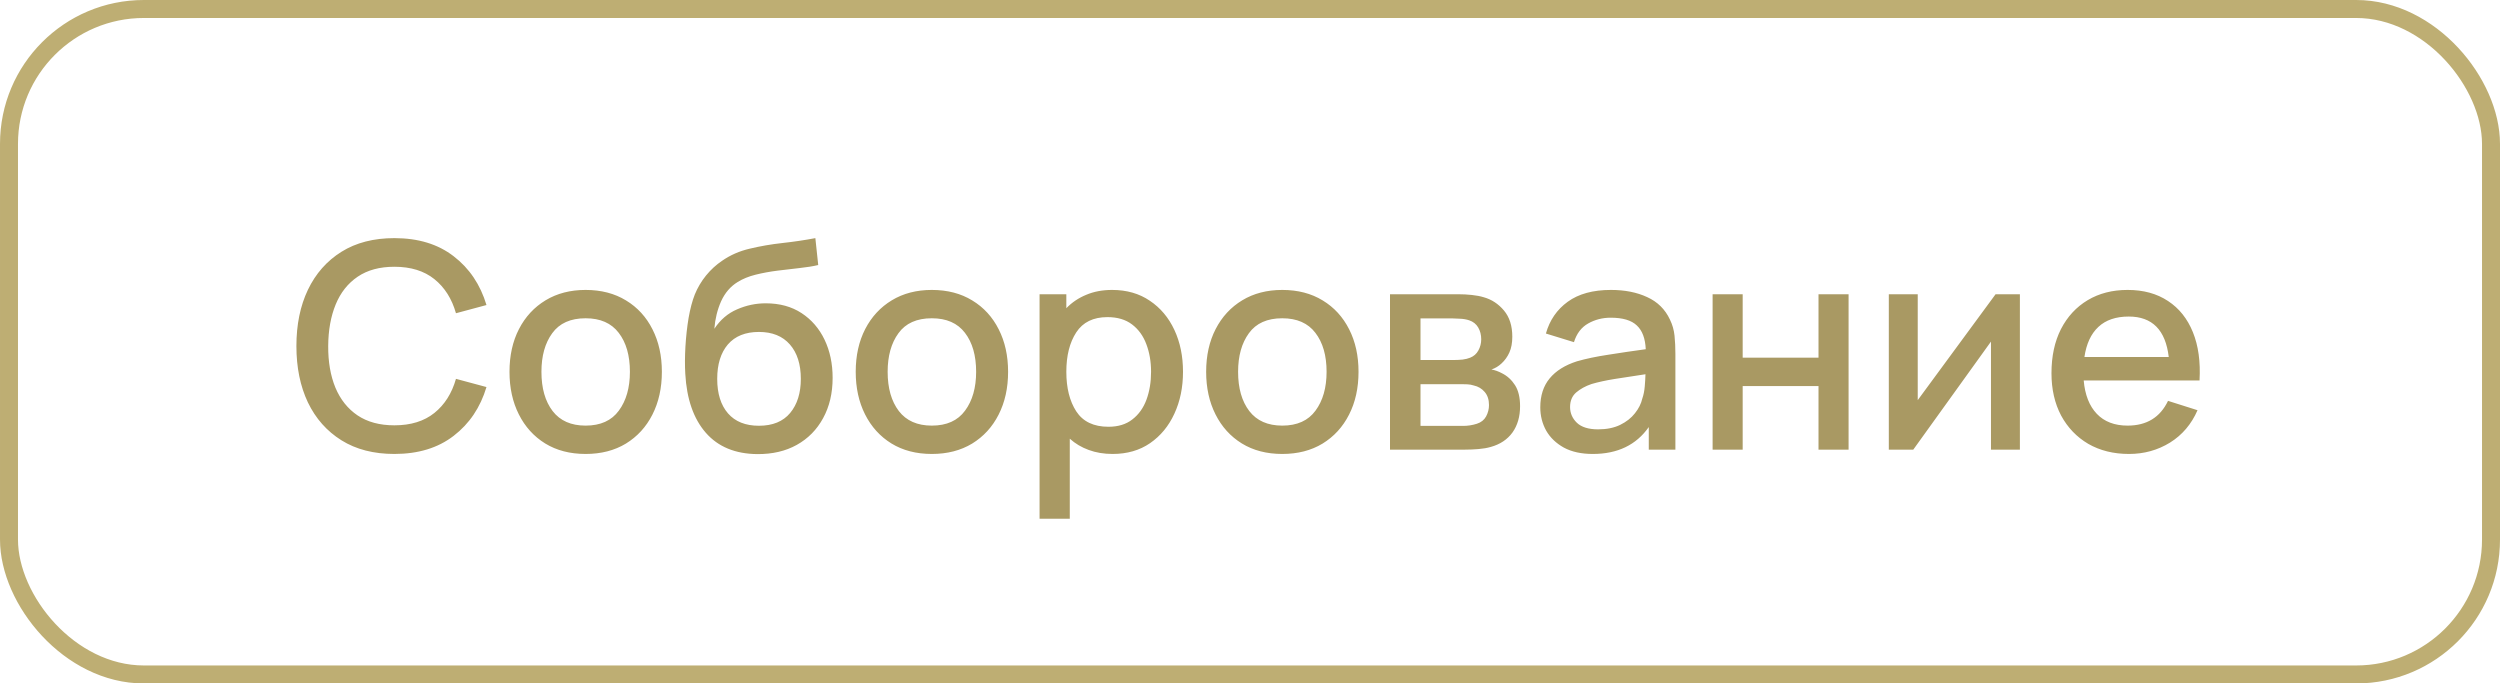 <?xml version="1.0" encoding="UTF-8"?> <svg xmlns="http://www.w3.org/2000/svg" width="139" height="38" viewBox="0 0 139 38" fill="none"> <rect x="0.5" y="0.5" width="138" height="37" rx="7.5" stroke="#BEAE73"></rect> <path d="M21.928 25.24C23.256 25.24 24.355 24.904 25.224 24.232C26.099 23.56 26.707 22.656 27.048 21.52L25.352 21.064C25.123 21.869 24.723 22.501 24.152 22.96C23.581 23.419 22.84 23.648 21.928 23.648C21.112 23.648 20.429 23.464 19.88 23.096C19.336 22.728 18.925 22.213 18.648 21.552C18.376 20.891 18.243 20.12 18.248 19.24C18.253 18.36 18.392 17.589 18.664 16.928C18.936 16.267 19.344 15.752 19.888 15.384C20.432 15.016 21.112 14.832 21.928 14.832C22.84 14.832 23.581 15.061 24.152 15.52C24.723 15.979 25.123 16.611 25.352 17.416L27.048 16.96C26.707 15.824 26.099 14.92 25.224 14.248C24.355 13.576 23.256 13.24 21.928 13.24C20.776 13.24 19.795 13.493 18.984 14C18.173 14.507 17.552 15.211 17.12 16.112C16.693 17.008 16.48 18.051 16.48 19.24C16.48 20.429 16.693 21.475 17.12 22.376C17.552 23.272 18.173 23.973 18.984 24.48C19.795 24.987 20.776 25.24 21.928 25.24ZM32.559 25.24C33.418 25.24 34.165 25.048 34.8 24.664C35.434 24.275 35.925 23.739 36.272 23.056C36.623 22.368 36.8 21.573 36.8 20.672C36.8 19.781 36.626 18.995 36.279 18.312C35.933 17.624 35.442 17.088 34.807 16.704C34.173 16.315 33.423 16.12 32.559 16.12C31.712 16.12 30.97 16.312 30.335 16.696C29.701 17.08 29.207 17.613 28.855 18.296C28.503 18.979 28.328 19.771 28.328 20.672C28.328 21.563 28.501 22.352 28.848 23.04C29.194 23.728 29.682 24.267 30.311 24.656C30.946 25.045 31.695 25.24 32.559 25.24ZM32.559 23.664C31.754 23.664 31.143 23.395 30.727 22.856C30.311 22.312 30.104 21.584 30.104 20.672C30.104 19.792 30.303 19.077 30.703 18.528C31.104 17.973 31.722 17.696 32.559 17.696C33.376 17.696 33.989 17.965 34.4 18.504C34.816 19.043 35.023 19.765 35.023 20.672C35.023 21.557 34.818 22.277 34.407 22.832C34.002 23.387 33.386 23.664 32.559 23.664ZM42.109 25.248C42.947 25.253 43.678 25.083 44.301 24.736C44.931 24.384 45.419 23.888 45.766 23.248C46.117 22.608 46.294 21.861 46.294 21.008C46.294 20.219 46.144 19.512 45.846 18.888C45.547 18.264 45.12 17.771 44.566 17.408C44.011 17.045 43.347 16.864 42.574 16.864C42.024 16.864 41.493 16.976 40.981 17.2C40.469 17.419 40.048 17.779 39.718 18.28C39.76 17.731 39.886 17.221 40.093 16.752C40.307 16.283 40.614 15.925 41.014 15.68C41.296 15.504 41.63 15.368 42.014 15.272C42.403 15.176 42.808 15.101 43.23 15.048C43.651 14.995 44.059 14.947 44.453 14.904C44.853 14.861 45.2 14.805 45.493 14.736L45.334 13.24C44.742 13.352 44.131 13.443 43.502 13.512C42.877 13.581 42.275 13.685 41.694 13.824C41.117 13.957 40.6 14.184 40.142 14.504C39.816 14.723 39.52 14.995 39.254 15.32C38.992 15.645 38.784 15.997 38.63 16.376C38.491 16.728 38.376 17.163 38.285 17.68C38.2 18.192 38.142 18.725 38.109 19.28C38.078 19.829 38.075 20.331 38.102 20.784C38.181 22.192 38.563 23.285 39.245 24.064C39.928 24.843 40.883 25.237 42.109 25.248ZM42.197 23.672C41.451 23.672 40.877 23.443 40.477 22.984C40.078 22.525 39.877 21.885 39.877 21.064C39.877 20.253 40.075 19.616 40.469 19.152C40.87 18.688 41.446 18.456 42.197 18.456C42.939 18.456 43.512 18.688 43.917 19.152C44.323 19.616 44.526 20.253 44.526 21.064C44.526 21.853 44.328 22.485 43.934 22.96C43.539 23.435 42.96 23.672 42.197 23.672ZM51.809 25.24C52.668 25.24 53.415 25.048 54.05 24.664C54.684 24.275 55.175 23.739 55.522 23.056C55.873 22.368 56.05 21.573 56.05 20.672C56.05 19.781 55.876 18.995 55.529 18.312C55.183 17.624 54.692 17.088 54.057 16.704C53.423 16.315 52.673 16.12 51.809 16.12C50.962 16.12 50.22 16.312 49.586 16.696C48.951 17.08 48.458 17.613 48.105 18.296C47.754 18.979 47.578 19.771 47.578 20.672C47.578 21.563 47.751 22.352 48.097 23.04C48.444 23.728 48.932 24.267 49.562 24.656C50.196 25.045 50.946 25.24 51.809 25.24ZM51.809 23.664C51.004 23.664 50.394 23.395 49.977 22.856C49.562 22.312 49.353 21.584 49.353 20.672C49.353 19.792 49.553 19.077 49.953 18.528C50.353 17.973 50.972 17.696 51.809 17.696C52.626 17.696 53.239 17.965 53.65 18.504C54.066 19.043 54.273 19.765 54.273 20.672C54.273 21.557 54.068 22.277 53.657 22.832C53.252 23.387 52.636 23.664 51.809 23.664ZM57.8 28.84H59.48V24.392C59.783 24.664 60.133 24.872 60.528 25.016C60.928 25.165 61.373 25.24 61.864 25.24C62.669 25.24 63.362 25.04 63.944 24.64C64.53 24.235 64.981 23.688 65.296 23C65.615 22.312 65.775 21.536 65.775 20.672C65.775 19.803 65.615 19.027 65.296 18.344C64.975 17.656 64.519 17.115 63.928 16.72C63.341 16.32 62.642 16.12 61.831 16.12C61.298 16.12 60.818 16.211 60.392 16.392C59.965 16.568 59.597 16.816 59.288 17.136V16.36H57.8V28.84ZM61.632 23.728C60.81 23.728 60.213 23.443 59.84 22.872C59.471 22.301 59.288 21.568 59.288 20.672C59.288 19.776 59.471 19.045 59.84 18.48C60.208 17.915 60.786 17.632 61.575 17.632C62.13 17.632 62.586 17.768 62.944 18.04C63.301 18.312 63.565 18.677 63.736 19.136C63.911 19.595 63.999 20.107 63.999 20.672C63.999 21.243 63.914 21.76 63.743 22.224C63.573 22.683 63.312 23.048 62.959 23.32C62.613 23.592 62.17 23.728 61.632 23.728ZM71.294 25.24C72.153 25.24 72.899 25.048 73.534 24.664C74.168 24.275 74.659 23.739 75.006 23.056C75.358 22.368 75.534 21.573 75.534 20.672C75.534 19.781 75.361 18.995 75.014 18.312C74.667 17.624 74.177 17.088 73.542 16.704C72.907 16.315 72.158 16.12 71.294 16.12C70.446 16.12 69.704 16.312 69.07 16.696C68.435 17.08 67.942 17.613 67.59 18.296C67.238 18.979 67.062 19.771 67.062 20.672C67.062 21.563 67.235 22.352 67.582 23.04C67.928 23.728 68.416 24.267 69.046 24.656C69.68 25.045 70.43 25.24 71.294 25.24ZM71.294 23.664C70.489 23.664 69.878 23.395 69.462 22.856C69.046 22.312 68.838 21.584 68.838 20.672C68.838 19.792 69.038 19.077 69.438 18.528C69.838 17.973 70.457 17.696 71.294 17.696C72.11 17.696 72.723 17.965 73.134 18.504C73.55 19.043 73.758 19.765 73.758 20.672C73.758 21.557 73.552 22.277 73.142 22.832C72.737 23.387 72.121 23.664 71.294 23.664ZM77.284 25H81.452C81.703 25 81.953 24.989 82.204 24.968C82.46 24.947 82.689 24.907 82.892 24.848C83.409 24.704 83.809 24.437 84.092 24.048C84.374 23.653 84.516 23.165 84.516 22.584C84.516 22.099 84.422 21.709 84.236 21.416C84.049 21.123 83.806 20.901 83.508 20.752C83.305 20.645 83.111 20.576 82.924 20.544C83.132 20.475 83.319 20.363 83.484 20.208C83.671 20.037 83.817 19.832 83.924 19.592C84.031 19.352 84.084 19.061 84.084 18.72C84.084 18.117 83.929 17.632 83.62 17.264C83.311 16.896 82.937 16.651 82.5 16.528C82.308 16.469 82.087 16.427 81.836 16.4C81.585 16.373 81.335 16.36 81.084 16.36H77.284V25ZM78.98 20.016V17.704H80.772C80.825 17.704 80.951 17.709 81.148 17.72C81.345 17.725 81.524 17.755 81.684 17.808C81.908 17.883 82.076 18.016 82.188 18.208C82.3 18.4 82.356 18.619 82.356 18.864C82.356 19.088 82.302 19.296 82.196 19.488C82.094 19.675 81.942 19.808 81.74 19.888C81.623 19.936 81.484 19.971 81.324 19.992C81.164 20.008 81.007 20.016 80.852 20.016H78.98ZM78.98 23.68V21.36H81.26C81.35 21.36 81.457 21.363 81.58 21.368C81.708 21.373 81.828 21.395 81.94 21.432C82.185 21.485 82.388 21.605 82.548 21.792C82.708 21.979 82.788 22.221 82.788 22.52C82.788 22.744 82.734 22.955 82.628 23.152C82.521 23.349 82.35 23.485 82.116 23.56C81.865 23.64 81.609 23.68 81.348 23.68H78.98ZM88.56 25.24C89.936 25.24 90.973 24.741 91.672 23.744V25H93.152V19.68C93.152 19.317 93.136 18.979 93.104 18.664C93.072 18.349 92.987 18.051 92.848 17.768C92.581 17.197 92.16 16.781 91.584 16.52C91.013 16.253 90.341 16.12 89.568 16.12C88.571 16.12 87.771 16.339 87.168 16.776C86.565 17.213 86.16 17.803 85.952 18.544L87.512 19.024C87.661 18.544 87.925 18.197 88.304 17.984C88.683 17.771 89.099 17.664 89.552 17.664C90.224 17.664 90.709 17.808 91.008 18.096C91.312 18.379 91.477 18.819 91.504 19.416C90.8 19.512 90.112 19.613 89.44 19.72C88.768 19.821 88.181 19.944 87.68 20.088C87.013 20.301 86.507 20.619 86.16 21.04C85.813 21.461 85.64 21.997 85.64 22.648C85.64 23.117 85.749 23.549 85.968 23.944C86.192 24.333 86.52 24.648 86.952 24.888C87.389 25.123 87.925 25.24 88.56 25.24ZM88.856 23.872C88.323 23.872 87.928 23.749 87.672 23.504C87.421 23.259 87.296 22.968 87.296 22.632C87.296 22.291 87.408 22.021 87.632 21.824C87.861 21.627 88.147 21.469 88.488 21.352C88.851 21.245 89.277 21.152 89.768 21.072C90.264 20.992 90.837 20.904 91.488 20.808C91.483 21.011 91.469 21.237 91.448 21.488C91.427 21.739 91.381 21.963 91.312 22.16C91.248 22.443 91.112 22.715 90.904 22.976C90.701 23.237 90.427 23.453 90.08 23.624C89.739 23.789 89.331 23.872 88.856 23.872ZM95.221 25H96.893V21.464H101.109V25H102.781V16.36H101.109V19.888H96.893V16.36H95.221V25ZM112.306 16.36H110.954L106.626 22.248V16.36H105.018V25H106.378L110.698 18.992V25H112.306V16.36ZM118.374 25.24C119.211 25.24 119.971 25.029 120.654 24.608C121.337 24.181 121.846 23.581 122.182 22.808L120.542 22.288C120.105 23.205 119.355 23.664 118.294 23.664C117.569 23.664 116.998 23.445 116.582 23.008C116.166 22.571 115.923 21.952 115.854 21.152H122.294C122.353 20.117 122.23 19.224 121.926 18.472C121.622 17.72 121.161 17.141 120.542 16.736C119.923 16.325 119.174 16.12 118.294 16.12C117.451 16.12 116.713 16.309 116.078 16.688C115.443 17.067 114.947 17.603 114.59 18.296C114.238 18.989 114.062 19.808 114.062 20.752C114.062 21.643 114.241 22.427 114.598 23.104C114.961 23.776 115.465 24.301 116.11 24.68C116.761 25.053 117.515 25.24 118.374 25.24ZM118.358 17.6C119.665 17.6 120.406 18.349 120.582 19.848H115.894C116.001 19.117 116.259 18.56 116.67 18.176C117.081 17.792 117.643 17.6 118.358 17.6Z" fill="#A99963"></path> </svg> 